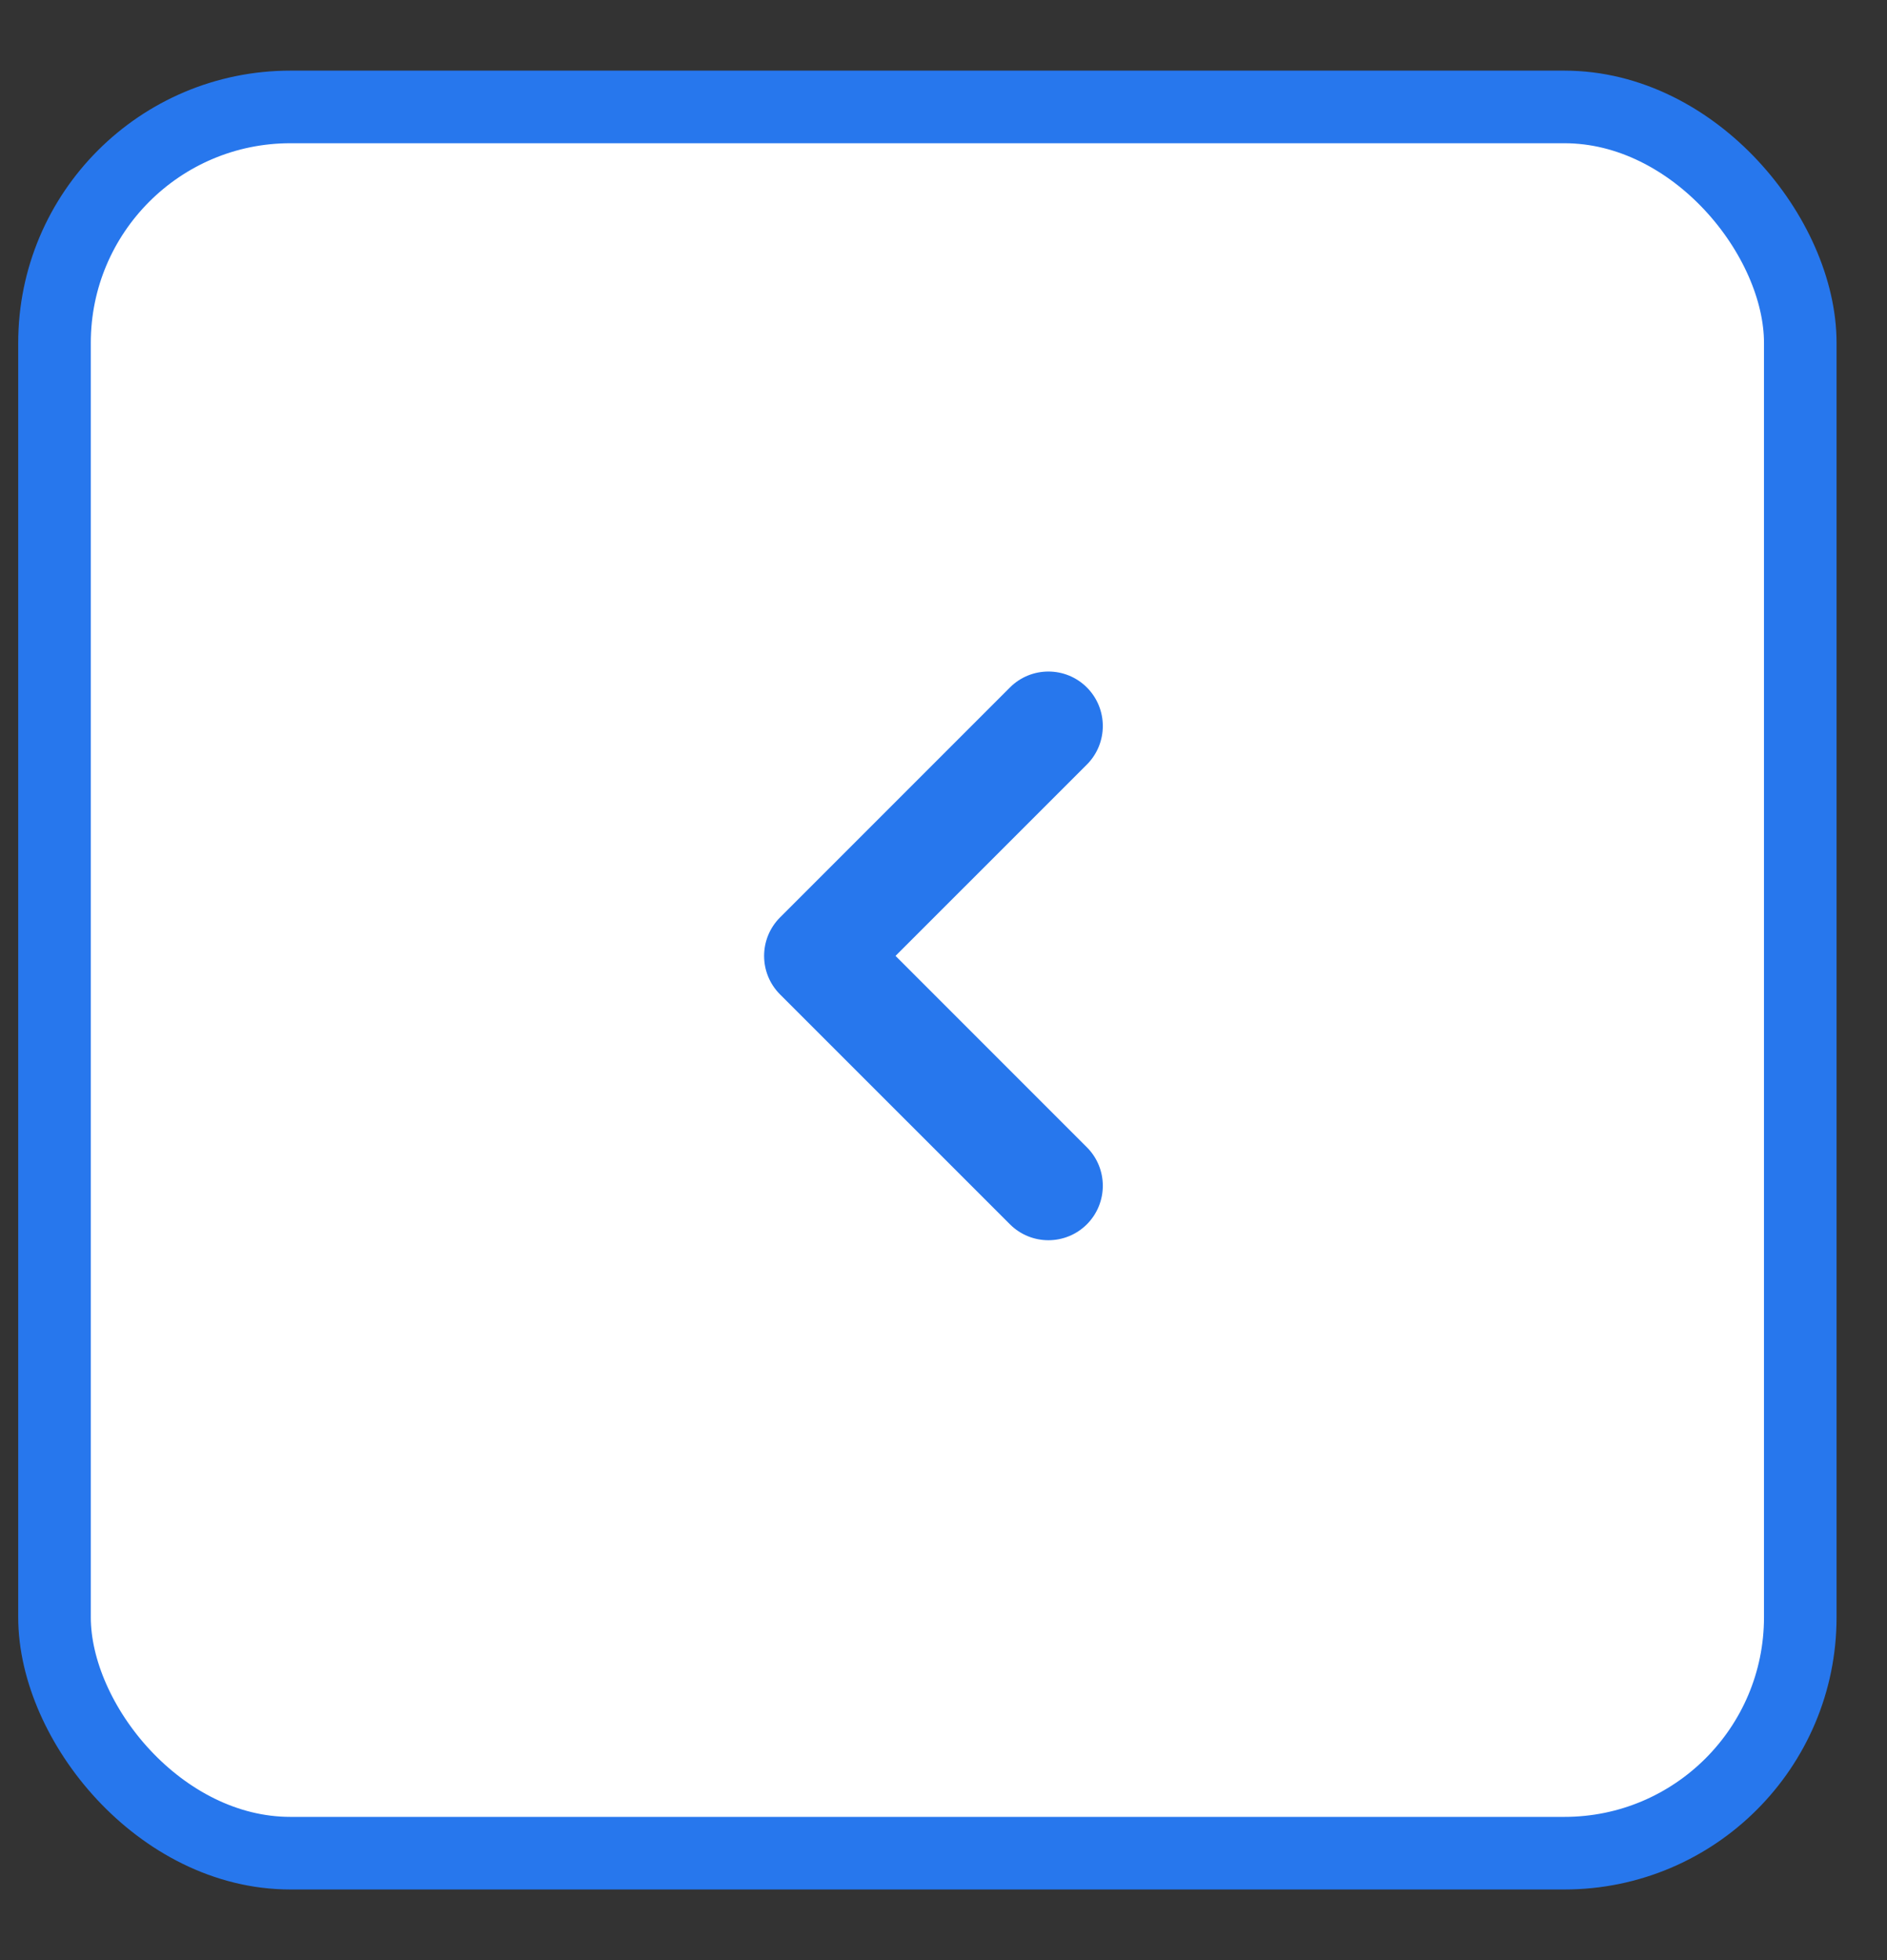 <svg width="26" height="27" viewBox="0 0 26 27" fill="none" xmlns="http://www.w3.org/2000/svg">
<rect x="0" y="0" width="26" height="27" fill="#333333" stroke="none"/>
<rect x="24.805" y="25.527" width="24.054" height="24.054" rx="3.25" transform="rotate(-180 24.805 25.527)" fill="white"/>
<path fill-rule="evenodd" clip-rule="evenodd" d="M14.976 16.864C15.268 16.571 15.268 16.096 14.976 15.804L12.339 13.167L14.976 10.531C15.268 10.238 15.268 9.763 14.976 9.47C14.683 9.177 14.208 9.177 13.915 9.47L10.748 12.637C10.455 12.93 10.455 13.405 10.748 13.698L13.915 16.864C14.208 17.157 14.683 17.157 14.976 16.864Z" fill="#2777ED"/>
<rect x="24.805" y="25.527" width="24.054" height="24.054" rx="3.25" transform="rotate(-180 24.805 25.527)" stroke="#2777ED" stroke-width="1"/>
</svg>

